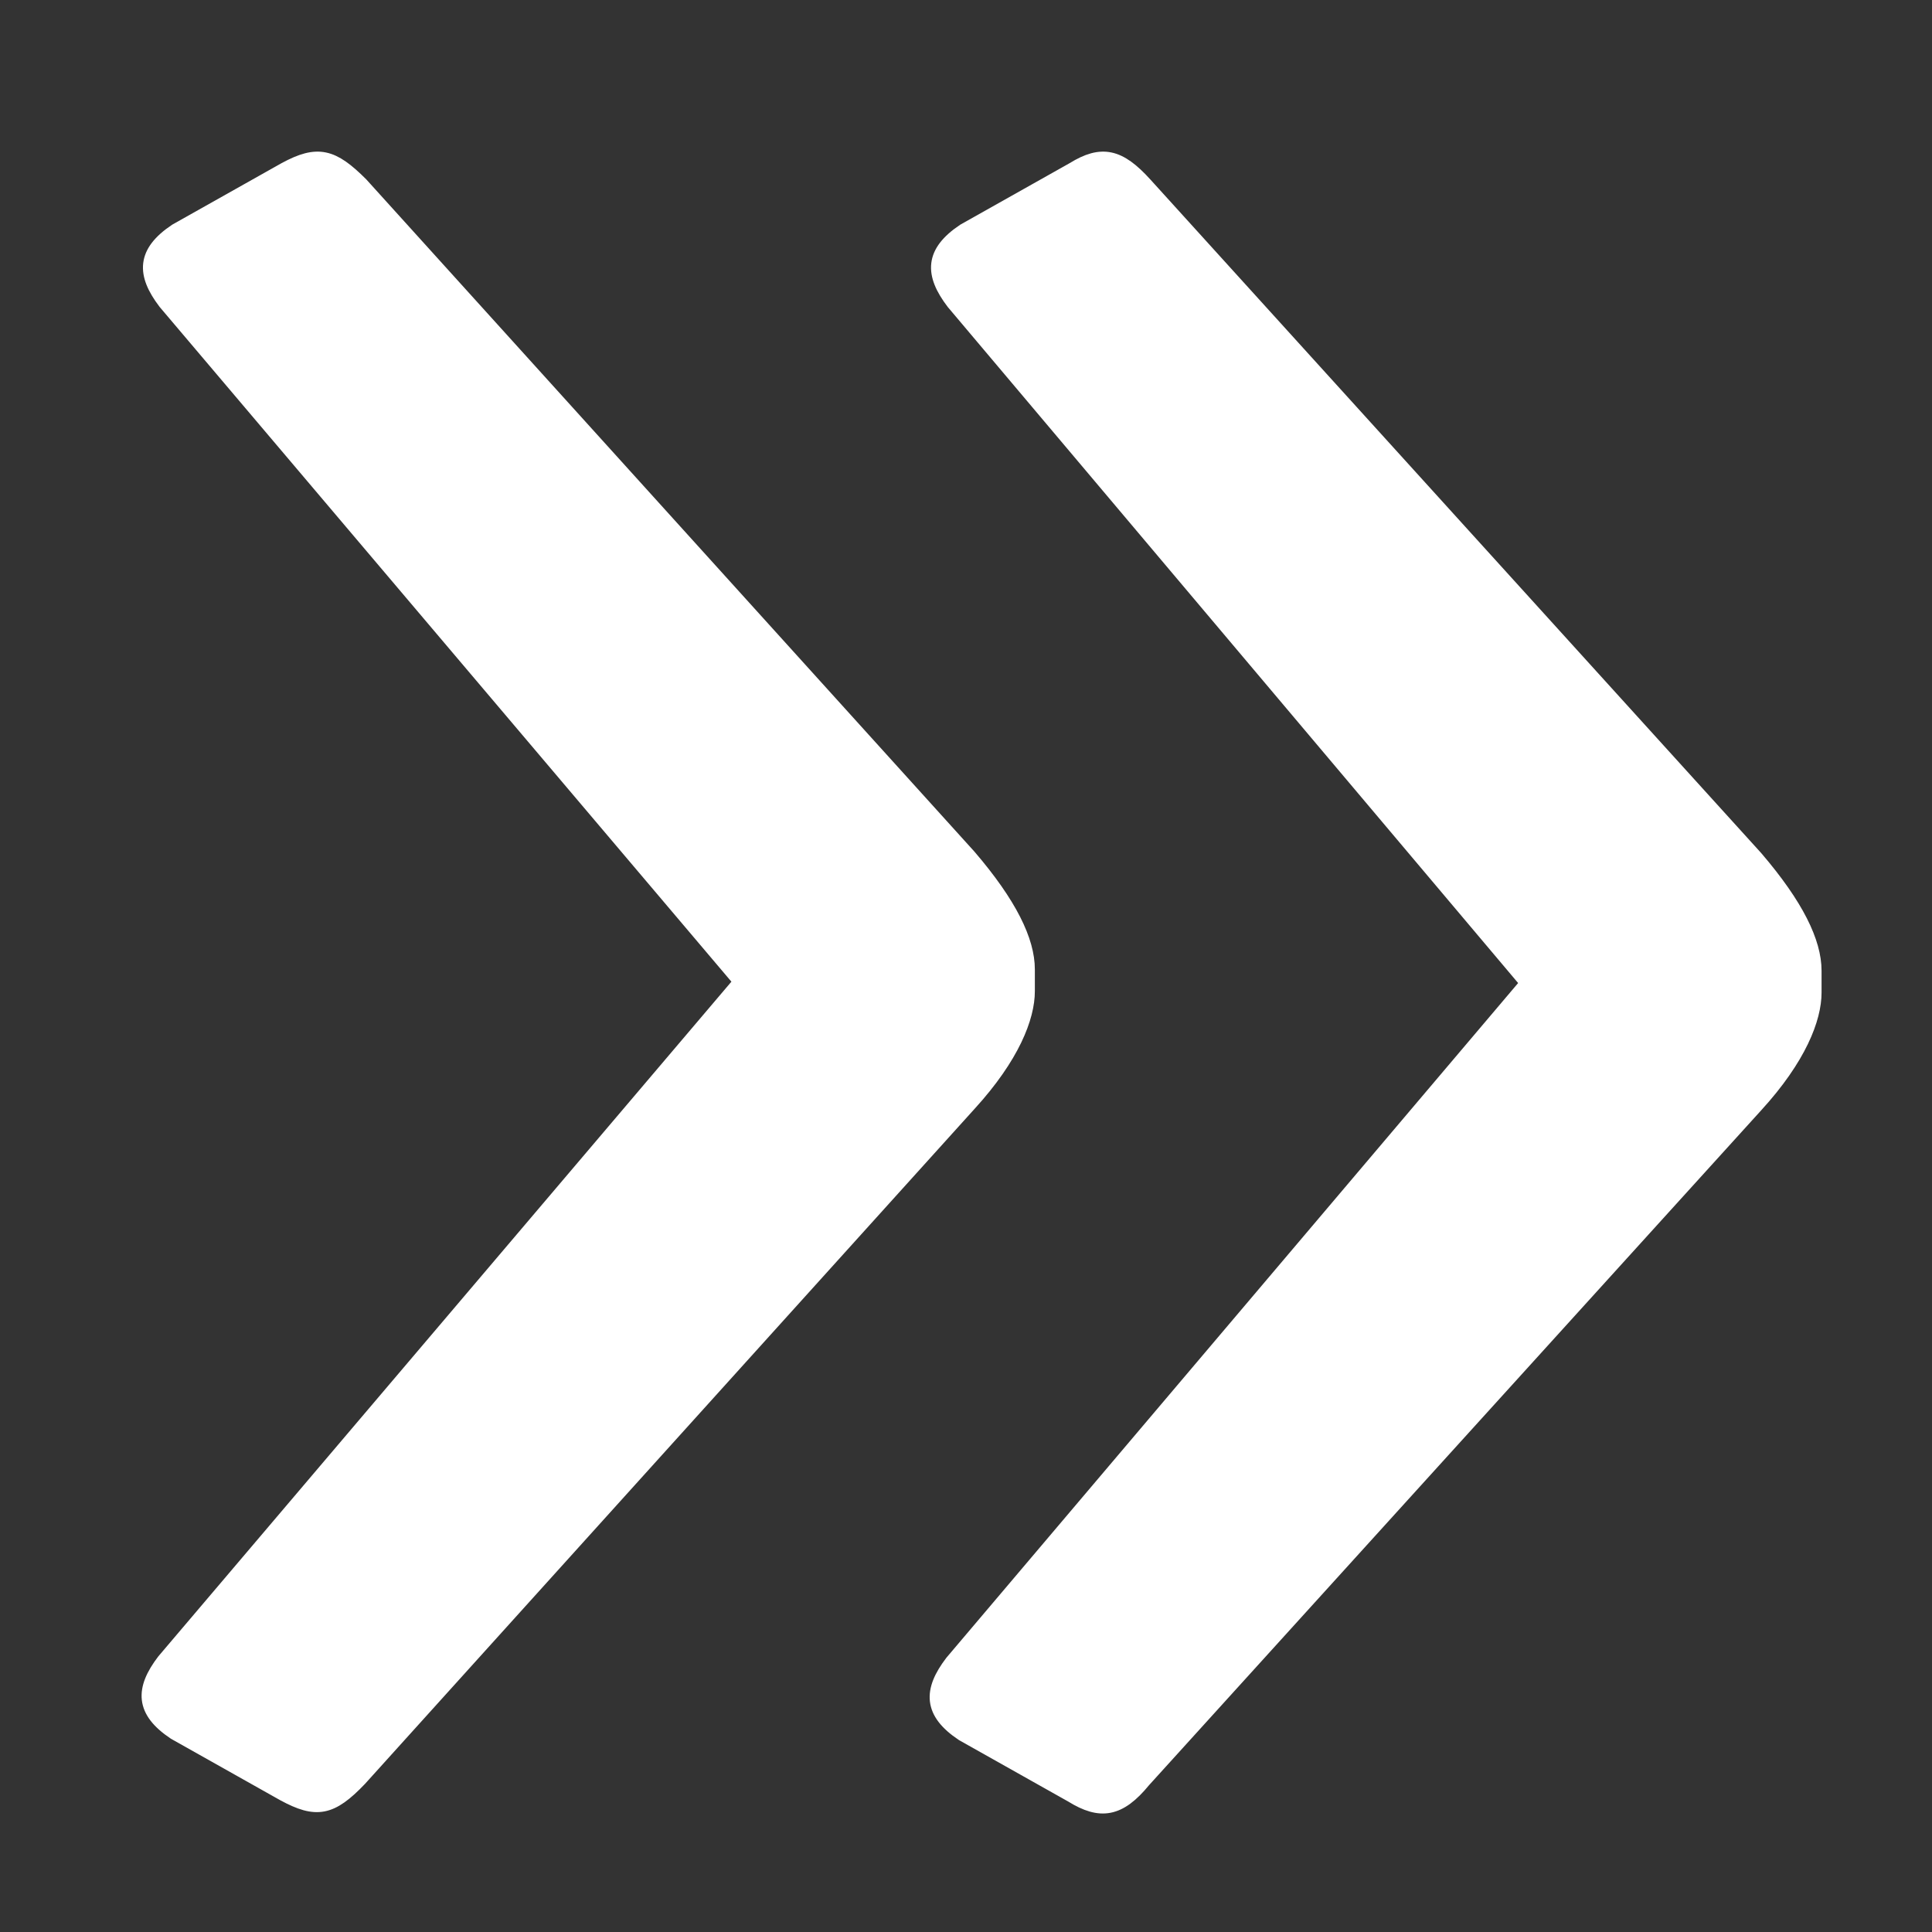<?xml version="1.0" encoding="utf-8"?>
<!-- Generator: Adobe Illustrator 22.1.0, SVG Export Plug-In . SVG Version: 6.00 Build 0)  -->
<svg version="1.1" id="Ebene_1" xmlns="http://www.w3.org/2000/svg" xmlns:xlink="http://www.w3.org/1999/xlink" x="0px" y="0px"
	 viewBox="0 0 141.7 141.7" style="enable-background:new 0 0 141.7 141.7;" xml:space="preserve">
<rect x="0" y="0" width="141.7" height="141.7" fill="#333333" stroke="none"/>
<style type="text/css">
	.st0{clip-path:url(#SVGID_2_);fill:#FFFFFF;}
	.st1{clip-path:url(#SVGID_2_);fill:none;stroke:#FFFFFF;}
</style>
<g>
	<defs>
		<rect id="SVGID_1_" x="10.1" y="10.8" width="123.9" height="122.6"/>
	</defs>
	<clipPath id="SVGID_2_">
		<use xlink:href="#SVGID_1_"  style="overflow:visible;"/>
	</clipPath>
	<path class="st0" d="M26.5,13.5c-2.1-2.1-3.2-2.4-5.6-1.1l-8,4.5c-2.4,1.6-2.4,3.2-0.8,5.3l42.2,49.8L12,121.8
		c-1.6,2.1-1.6,3.7,0.8,5.3l8,4.5c2.4,1.3,3.5,1.1,5.6-1.1l44.7-49.5c3.2-3.5,4.3-6.4,4.3-8.3v-1.6c0-2.1-1.3-4.8-4.3-8.3L26.5,13.5
		z M84,13.5c-1.9-2.1-3.2-2.4-5.3-1.1l-8,4.5c-2.4,1.6-2.4,3.2-0.8,5.3L112,72.1l-42.2,49.8c-1.6,2.1-1.6,3.7,0.8,5.3l8,4.5
		c2.1,1.3,3.5,1.1,5.3-1.1l44.9-49.5c3.2-3.5,4.3-6.4,4.3-8.3v-1.6c0-2.1-1.3-4.8-4.3-8.3L84,13.5z"/>
	<path class="st1" d="M26.5,13.5c-2.1-2.1-3.2-2.4-5.6-1.1l-8,4.5c-2.4,1.6-2.4,3.2-0.8,5.3l42.2,49.8L12,121.8
		c-1.6,2.1-1.6,3.7,0.8,5.3l8,4.5c2.4,1.3,3.5,1.1,5.6-1.1l44.7-49.5c3.2-3.5,4.3-6.4,4.3-8.3v-1.6c0-2.1-1.3-4.8-4.3-8.3L26.5,13.5
		z M84,13.5c-1.9-2.1-3.2-2.4-5.3-1.1l-8,4.5c-2.4,1.6-2.4,3.2-0.8,5.3L112,72.1l-42.2,49.8c-1.6,2.1-1.6,3.7,0.8,5.3l8,4.5
		c2.1,1.3,3.5,1.1,5.3-1.1l44.9-49.5c3.2-3.5,4.3-6.4,4.3-8.3v-1.6c0-2.1-1.3-4.8-4.3-8.3L84,13.5z"/>
</g>
</svg>
